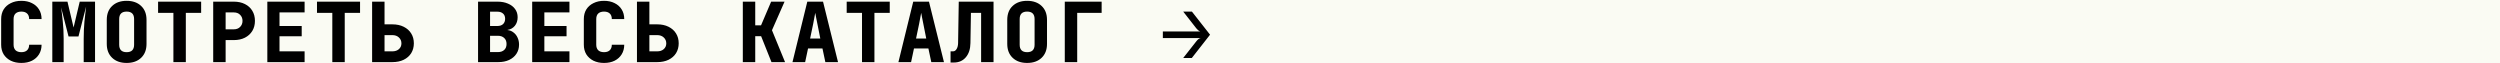 <?xml version="1.0" encoding="UTF-8"?> <svg xmlns="http://www.w3.org/2000/svg" width="2415" height="61" viewBox="0 0 2415 61" fill="none"><rect x="0" y="0" width="2415" height="61" fill="#808080" stroke="none"/><g clip-path="url(#clip0_1444_31)"><rect width="2415" height="61" fill="#FAFBF3"></rect><path d="M20.64 60.8C16.747 60.8 13.333 60.08 10.4 58.64C7.467 57.147 5.173 55.093 3.52 52.48C1.92 49.813 1.12 46.72 1.12 43.2V18.4C1.12 14.827 1.92 11.733 3.52 9.12C5.173 6.507 7.467 4.48 10.4 3.04C13.333 1.547 16.747 0.8 20.64 0.8C24.587 0.8 28 1.547 30.88 3.04C33.813 4.48 36.08 6.507 37.68 9.12C39.333 11.733 40.16 14.827 40.16 18.4H28.16C28.16 16.053 27.493 14.267 26.16 13.04C24.88 11.813 23.04 11.2 20.64 11.2C18.24 11.2 16.373 11.813 15.04 13.04C13.76 14.267 13.12 16.053 13.12 18.4V43.2C13.12 45.493 13.76 47.28 15.04 48.56C16.373 49.787 18.24 50.4 20.64 50.4C23.04 50.4 24.88 49.787 26.16 48.56C27.493 47.28 28.16 45.493 28.16 43.2H40.16C40.16 46.72 39.333 49.813 37.68 52.48C36.08 55.093 33.813 57.147 30.88 58.64C28 60.08 24.587 60.8 20.64 60.8ZM50.529 60V1.6H65.169L71.089 26.56L77.009 1.6H91.809V60H80.849V37.6C80.849 31.733 81.089 26.107 81.569 20.72C82.102 15.28 82.635 10.507 83.169 6.4L75.809 35.2H66.209L59.009 7.12C59.542 10.587 60.075 15.013 60.609 20.4C61.195 25.733 61.489 31.467 61.489 37.6V60H50.529ZM122.338 60.8C116.471 60.8 111.804 59.147 108.338 55.84C104.871 52.533 103.138 48.053 103.138 42.4V19.2C103.138 13.493 104.871 9.013 108.338 5.76C111.804 2.453 116.471 0.8 122.338 0.8C128.204 0.8 132.871 2.453 136.338 5.76C139.804 9.013 141.538 13.493 141.538 19.2V42.4C141.538 48.053 139.804 52.533 136.338 55.84C132.871 59.147 128.204 60.8 122.338 60.8ZM122.338 50.4C127.138 50.4 129.538 48 129.538 43.2V18.4C129.538 13.6 127.138 11.2 122.338 11.2C117.538 11.2 115.138 13.6 115.138 18.4V43.2C115.138 48 117.538 50.4 122.338 50.4ZM167.506 60V12.4H152.706V1.6H194.306V12.4H179.506V60H167.506ZM205.955 60V1.6H225.875C229.982 1.6 233.555 2.373 236.595 3.92C239.688 5.467 242.062 7.627 243.715 10.4C245.422 13.173 246.275 16.427 246.275 20.16C246.275 23.84 245.422 27.093 243.715 29.92C242.008 32.693 239.635 34.853 236.595 36.4C233.555 37.947 229.982 38.72 225.875 38.72H217.955V60H205.955ZM217.955 28.32H225.875C228.435 28.32 230.462 27.547 231.955 26C233.502 24.453 234.275 22.507 234.275 20.16C234.275 17.813 233.502 15.867 231.955 14.32C230.462 12.773 228.435 12 225.875 12H217.955V28.32ZM258.244 60V1.6H294.244V12H270.004V25.12H291.444V35.04H270.004V49.6H294.244V60H258.244ZM321.013 60V12.4H306.213V1.6H347.813V12.4H333.013V60H321.013ZM359.461 60V1.6H371.461V23.52H378.981C383.195 23.52 386.848 24.293 389.941 25.84C393.088 27.387 395.515 29.547 397.221 32.32C398.928 35.04 399.781 38.213 399.781 41.84C399.781 45.413 398.928 48.587 397.221 51.36C395.515 54.08 393.088 56.213 389.941 57.76C386.848 59.253 383.195 60 378.981 60H359.461ZM371.461 49.6H378.981C381.648 49.6 383.781 48.88 385.381 47.44C386.981 46 387.781 44.16 387.781 41.92C387.781 39.627 386.981 37.733 385.381 36.24C383.781 34.693 381.648 33.92 378.981 33.92H371.461V49.6ZM461.799 60V1.6H480.599C484.492 1.6 487.879 2.24 490.759 3.52C493.692 4.747 495.959 6.48 497.559 8.72C499.212 10.96 500.039 13.6 500.039 16.64C500.039 19.947 499.132 22.72 497.319 24.96C495.505 27.147 493.159 28.453 490.279 28.88V29.04C492.465 29.253 494.385 30.027 496.039 31.36C497.745 32.64 499.052 34.293 499.959 36.32C500.919 38.347 501.399 40.613 501.399 43.12C501.399 46.48 500.545 49.44 498.839 52C497.185 54.507 494.839 56.48 491.799 57.92C488.812 59.307 485.319 60 481.319 60H461.799ZM473.399 25.12H480.439C482.785 25.12 484.625 24.507 485.959 23.28C487.292 22 487.959 20.293 487.959 18.16C487.959 15.973 487.292 14.293 485.959 13.12C484.625 11.893 482.785 11.28 480.439 11.28H473.399V25.12ZM473.399 50.32H480.919C483.532 50.32 485.585 49.627 487.079 48.24C488.572 46.853 489.319 44.933 489.319 42.48C489.319 40.027 488.572 38.107 487.079 36.72C485.585 35.28 483.532 34.56 480.919 34.56H473.399V50.32ZM514.088 60V1.6H550.088V12H525.848V25.12H547.288V35.04H525.848V49.6H550.088V60H514.088ZM583.496 60.8C579.603 60.8 576.19 60.08 573.256 58.64C570.323 57.147 568.03 55.093 566.376 52.48C564.776 49.813 563.976 46.72 563.976 43.2V18.4C563.976 14.827 564.776 11.733 566.376 9.12C568.03 6.507 570.323 4.48 573.256 3.04C576.19 1.547 579.603 0.8 583.496 0.8C587.443 0.8 590.856 1.547 593.736 3.04C596.67 4.48 598.936 6.507 600.536 9.12C602.19 11.733 603.016 14.827 603.016 18.4H591.016C591.016 16.053 590.35 14.267 589.016 13.04C587.736 11.813 585.896 11.2 583.496 11.2C581.096 11.2 579.23 11.813 577.896 13.04C576.616 14.267 575.976 16.053 575.976 18.4V43.2C575.976 45.493 576.616 47.28 577.896 48.56C579.23 49.787 581.096 50.4 583.496 50.4C585.896 50.4 587.736 49.787 589.016 48.56C590.35 47.28 591.016 45.493 591.016 43.2H603.016C603.016 46.72 602.19 49.813 600.536 52.48C598.936 55.093 596.67 57.147 593.736 58.64C590.856 60.08 587.443 60.8 583.496 60.8ZM615.305 60V1.6H627.305V23.52H634.825C639.038 23.52 642.692 24.293 645.785 25.84C648.932 27.387 651.358 29.547 653.065 32.32C654.772 35.04 655.625 38.213 655.625 41.84C655.625 45.413 654.772 48.587 653.065 51.36C651.358 54.08 648.932 56.213 645.785 57.76C642.692 59.253 639.038 60 634.825 60H615.305ZM627.305 49.6H634.825C637.492 49.6 639.625 48.88 641.225 47.44C642.825 46 643.625 44.16 643.625 41.92C643.625 39.627 642.825 37.733 641.225 36.24C639.625 34.693 637.492 33.92 634.825 33.92H627.305V49.6ZM717.562 60V1.6H729.562V24.48H735.162L744.922 1.6H757.882L745.722 29.2L758.362 60H745.242L735.242 34.96H729.562V60H717.562ZM765.531 60L779.851 1.6H795.051L809.531 60H797.291L794.491 46.8H780.571L777.771 60H765.531ZM782.571 37.2H792.411L789.611 23.12C789.238 21.093 788.838 19.093 788.411 17.12C788.038 15.093 787.745 13.52 787.531 12.4C787.318 13.52 787.025 15.067 786.651 17.04C786.331 19.013 785.958 21.013 785.531 23.04L782.571 37.2ZM832.7 60V12.4H817.9V1.6H859.5V12.4H844.7V60H832.7ZM867.869 60L882.189 1.6H897.389L911.869 60H899.629L896.829 46.8H882.909L880.109 60H867.869ZM884.909 37.2H894.749L891.949 23.12C891.575 21.093 891.175 19.093 890.749 17.12C890.375 15.093 890.082 13.52 889.869 12.4C889.655 13.52 889.362 15.067 888.989 17.04C888.669 19.013 888.295 21.013 887.869 23.04L884.909 37.2ZM918.237 60.4V49.6H920.637C922.024 49.6 923.171 48.853 924.077 47.36C924.984 45.867 925.464 43.947 925.517 41.6L926.157 1.6H959.757V60H947.757V12.4H937.917L937.437 41.6C937.384 47.36 935.891 51.947 932.957 55.36C930.077 58.72 926.237 60.4 921.437 60.4H918.237ZM992.206 60.8C986.34 60.8 981.673 59.147 978.206 55.84C974.74 52.533 973.006 48.053 973.006 42.4V19.2C973.006 13.493 974.74 9.013 978.206 5.76C981.673 2.453 986.34 0.8 992.206 0.8C998.073 0.8 1002.74 2.453 1006.21 5.76C1009.67 9.013 1011.41 13.493 1011.41 19.2V42.4C1011.41 48.053 1009.67 52.533 1006.21 55.84C1002.74 59.147 998.073 60.8 992.206 60.8ZM992.206 50.4C997.006 50.4 999.406 48 999.406 43.2V18.4C999.406 13.6 997.006 11.2 992.206 11.2C987.406 11.2 985.006 13.6 985.006 18.4V43.2C985.006 48 987.406 50.4 992.206 50.4ZM1028.58 60V1.6H1064.18V12.4H1040.58V60H1028.58ZM1142.99 56L1155.63 39.92C1157.02 38.107 1158.41 37.067 1159.79 36.8H1123.31V30.4H1159.39C1158.75 30.133 1158.09 29.733 1157.39 29.2C1156.75 28.667 1156.17 28.053 1155.63 27.36L1142.99 11.2H1151.39L1168.91 33.52L1151.31 56H1142.99Z" fill="black"></path></g><defs><clipPath id="clip0_1444_31"><rect width="2415" height="61" fill="white"></rect></clipPath></defs></svg> 